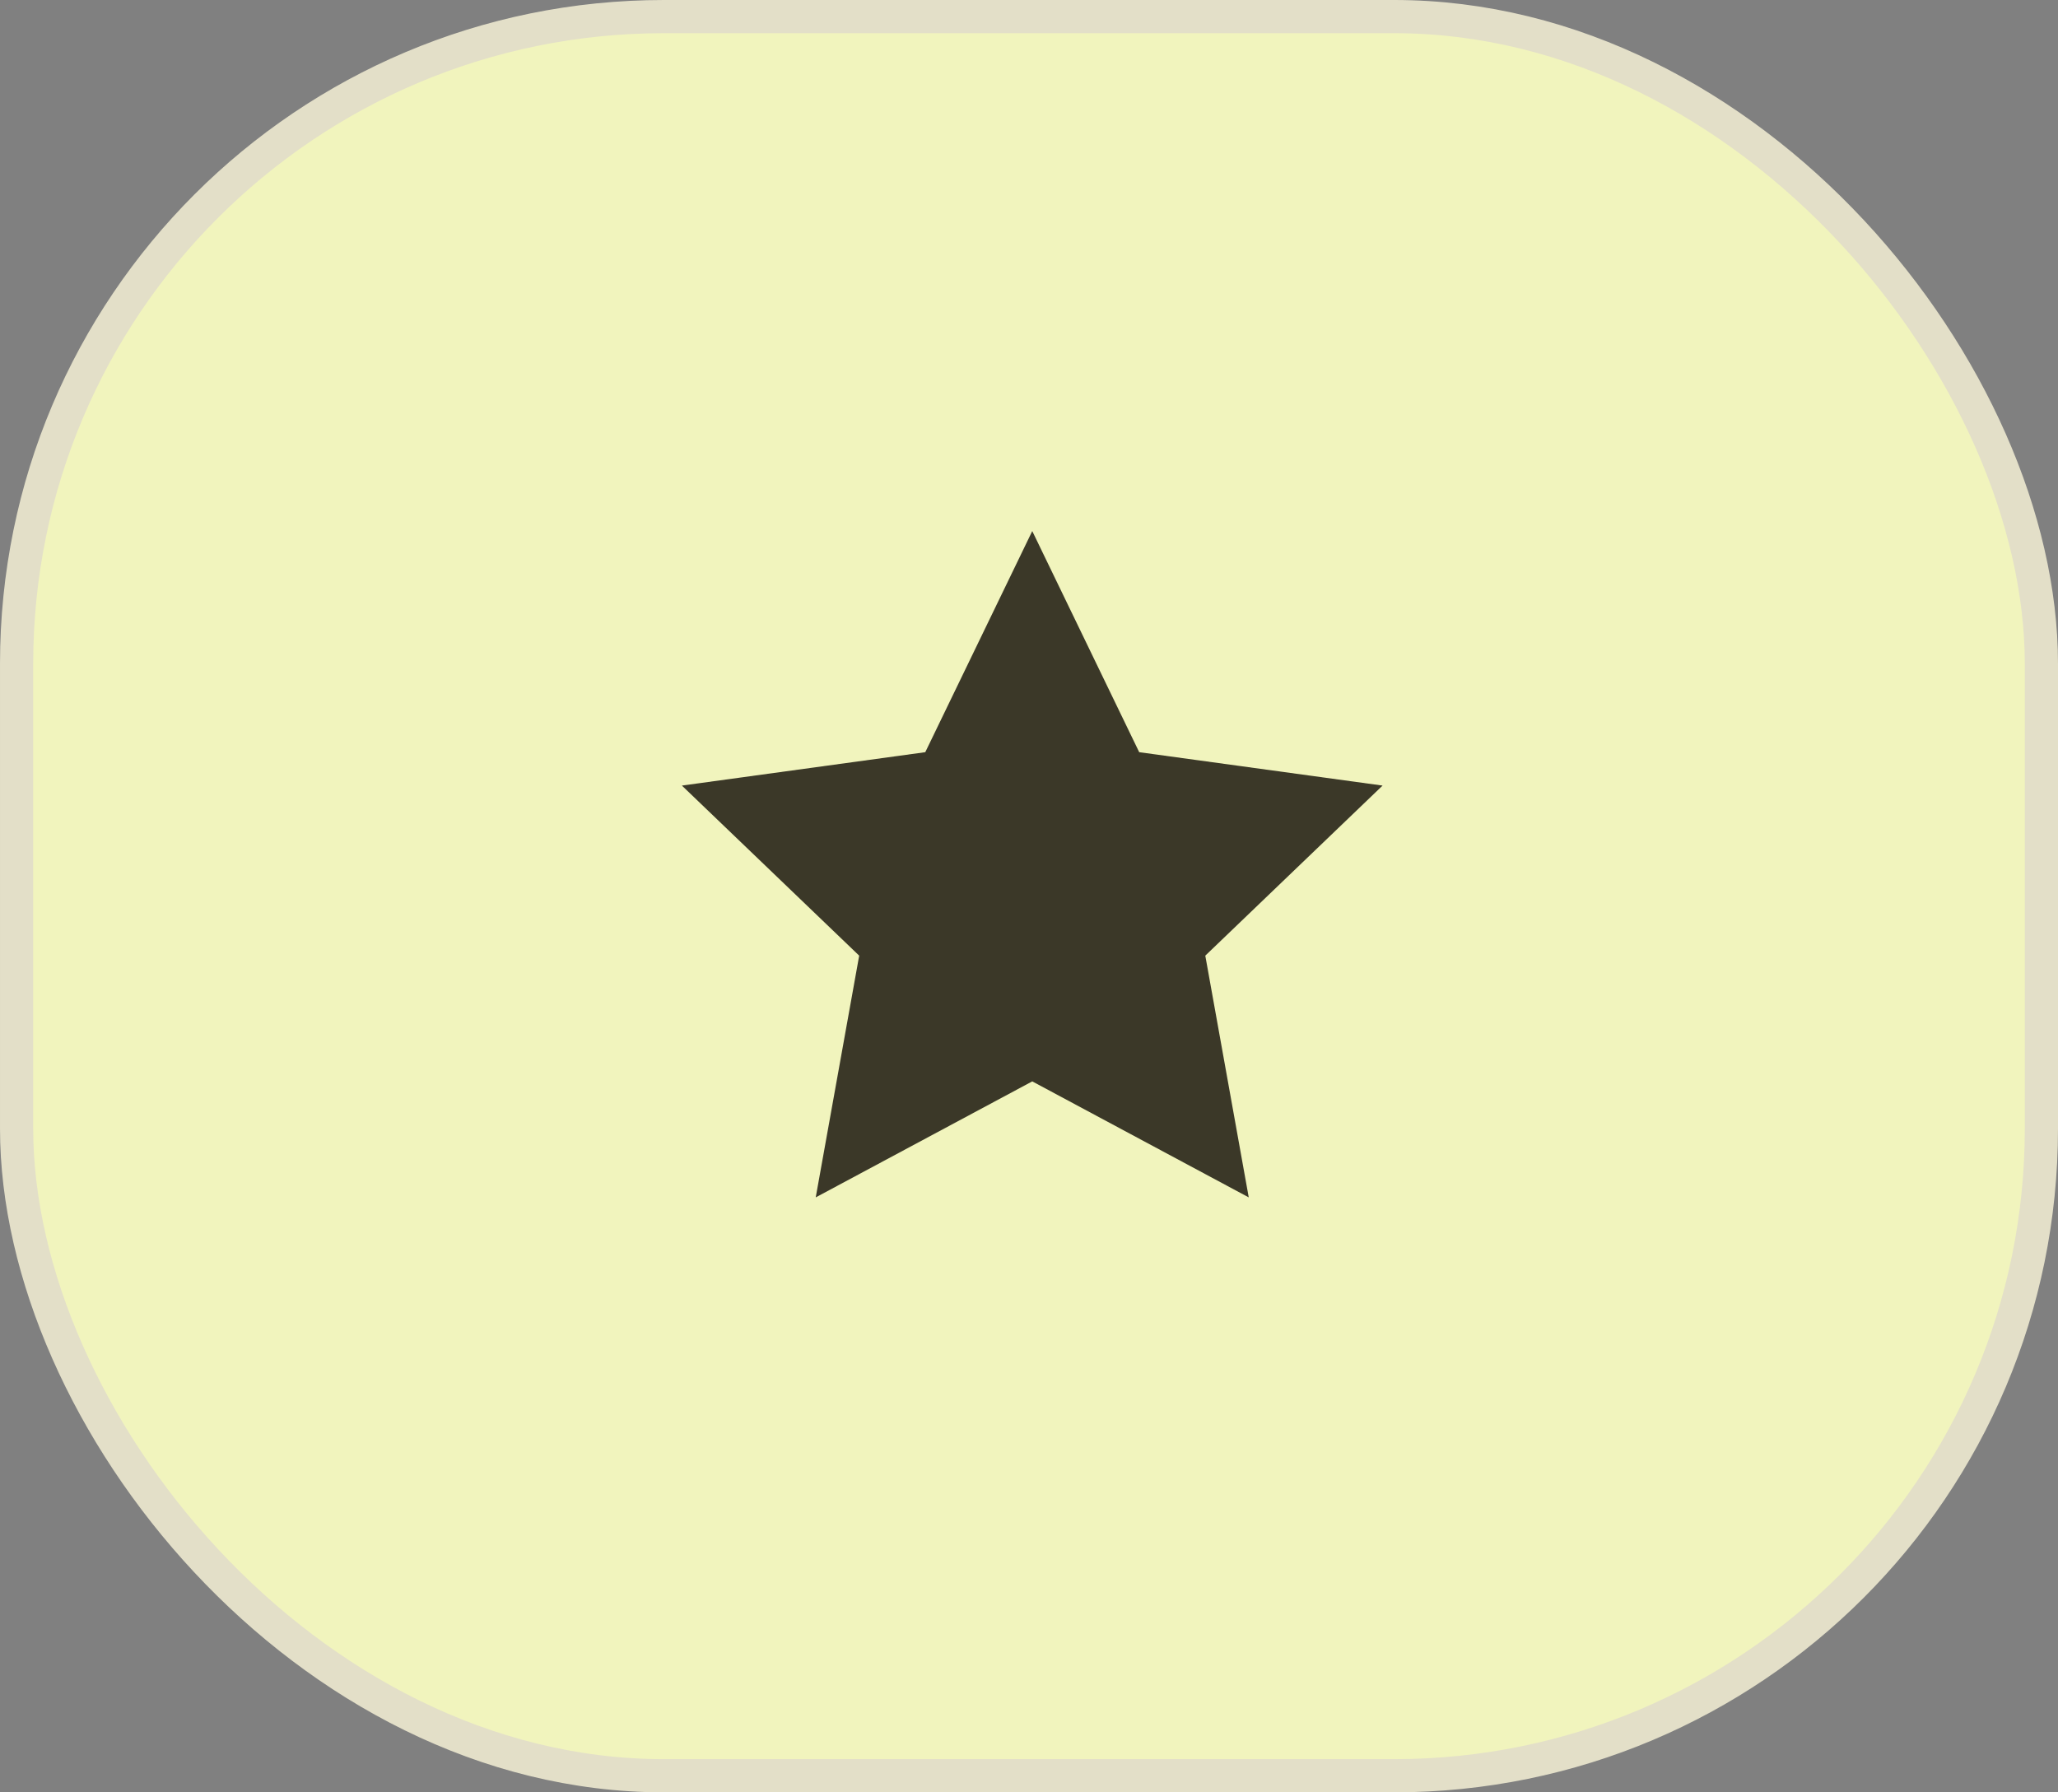 <?xml version="1.0" encoding="UTF-8"?> <svg xmlns="http://www.w3.org/2000/svg" width="62" height="54" viewBox="0 0 62 54" fill="none"><rect x="0" y="0" width="62" height="54" fill="#808080" stroke="none"/><rect x="0.5" y="0.5" width="61" height="53" rx="19.5" fill="#F1F4BD" stroke="#E3DFC8"></rect><path d="M31.098 16L34.32 22.662L41.652 23.668L36.311 28.792L37.62 36.075L31.098 32.58L24.575 36.075L25.884 28.792L20.543 23.668L27.875 22.662L31.098 16Z" fill="#3B3828"></path></svg> 